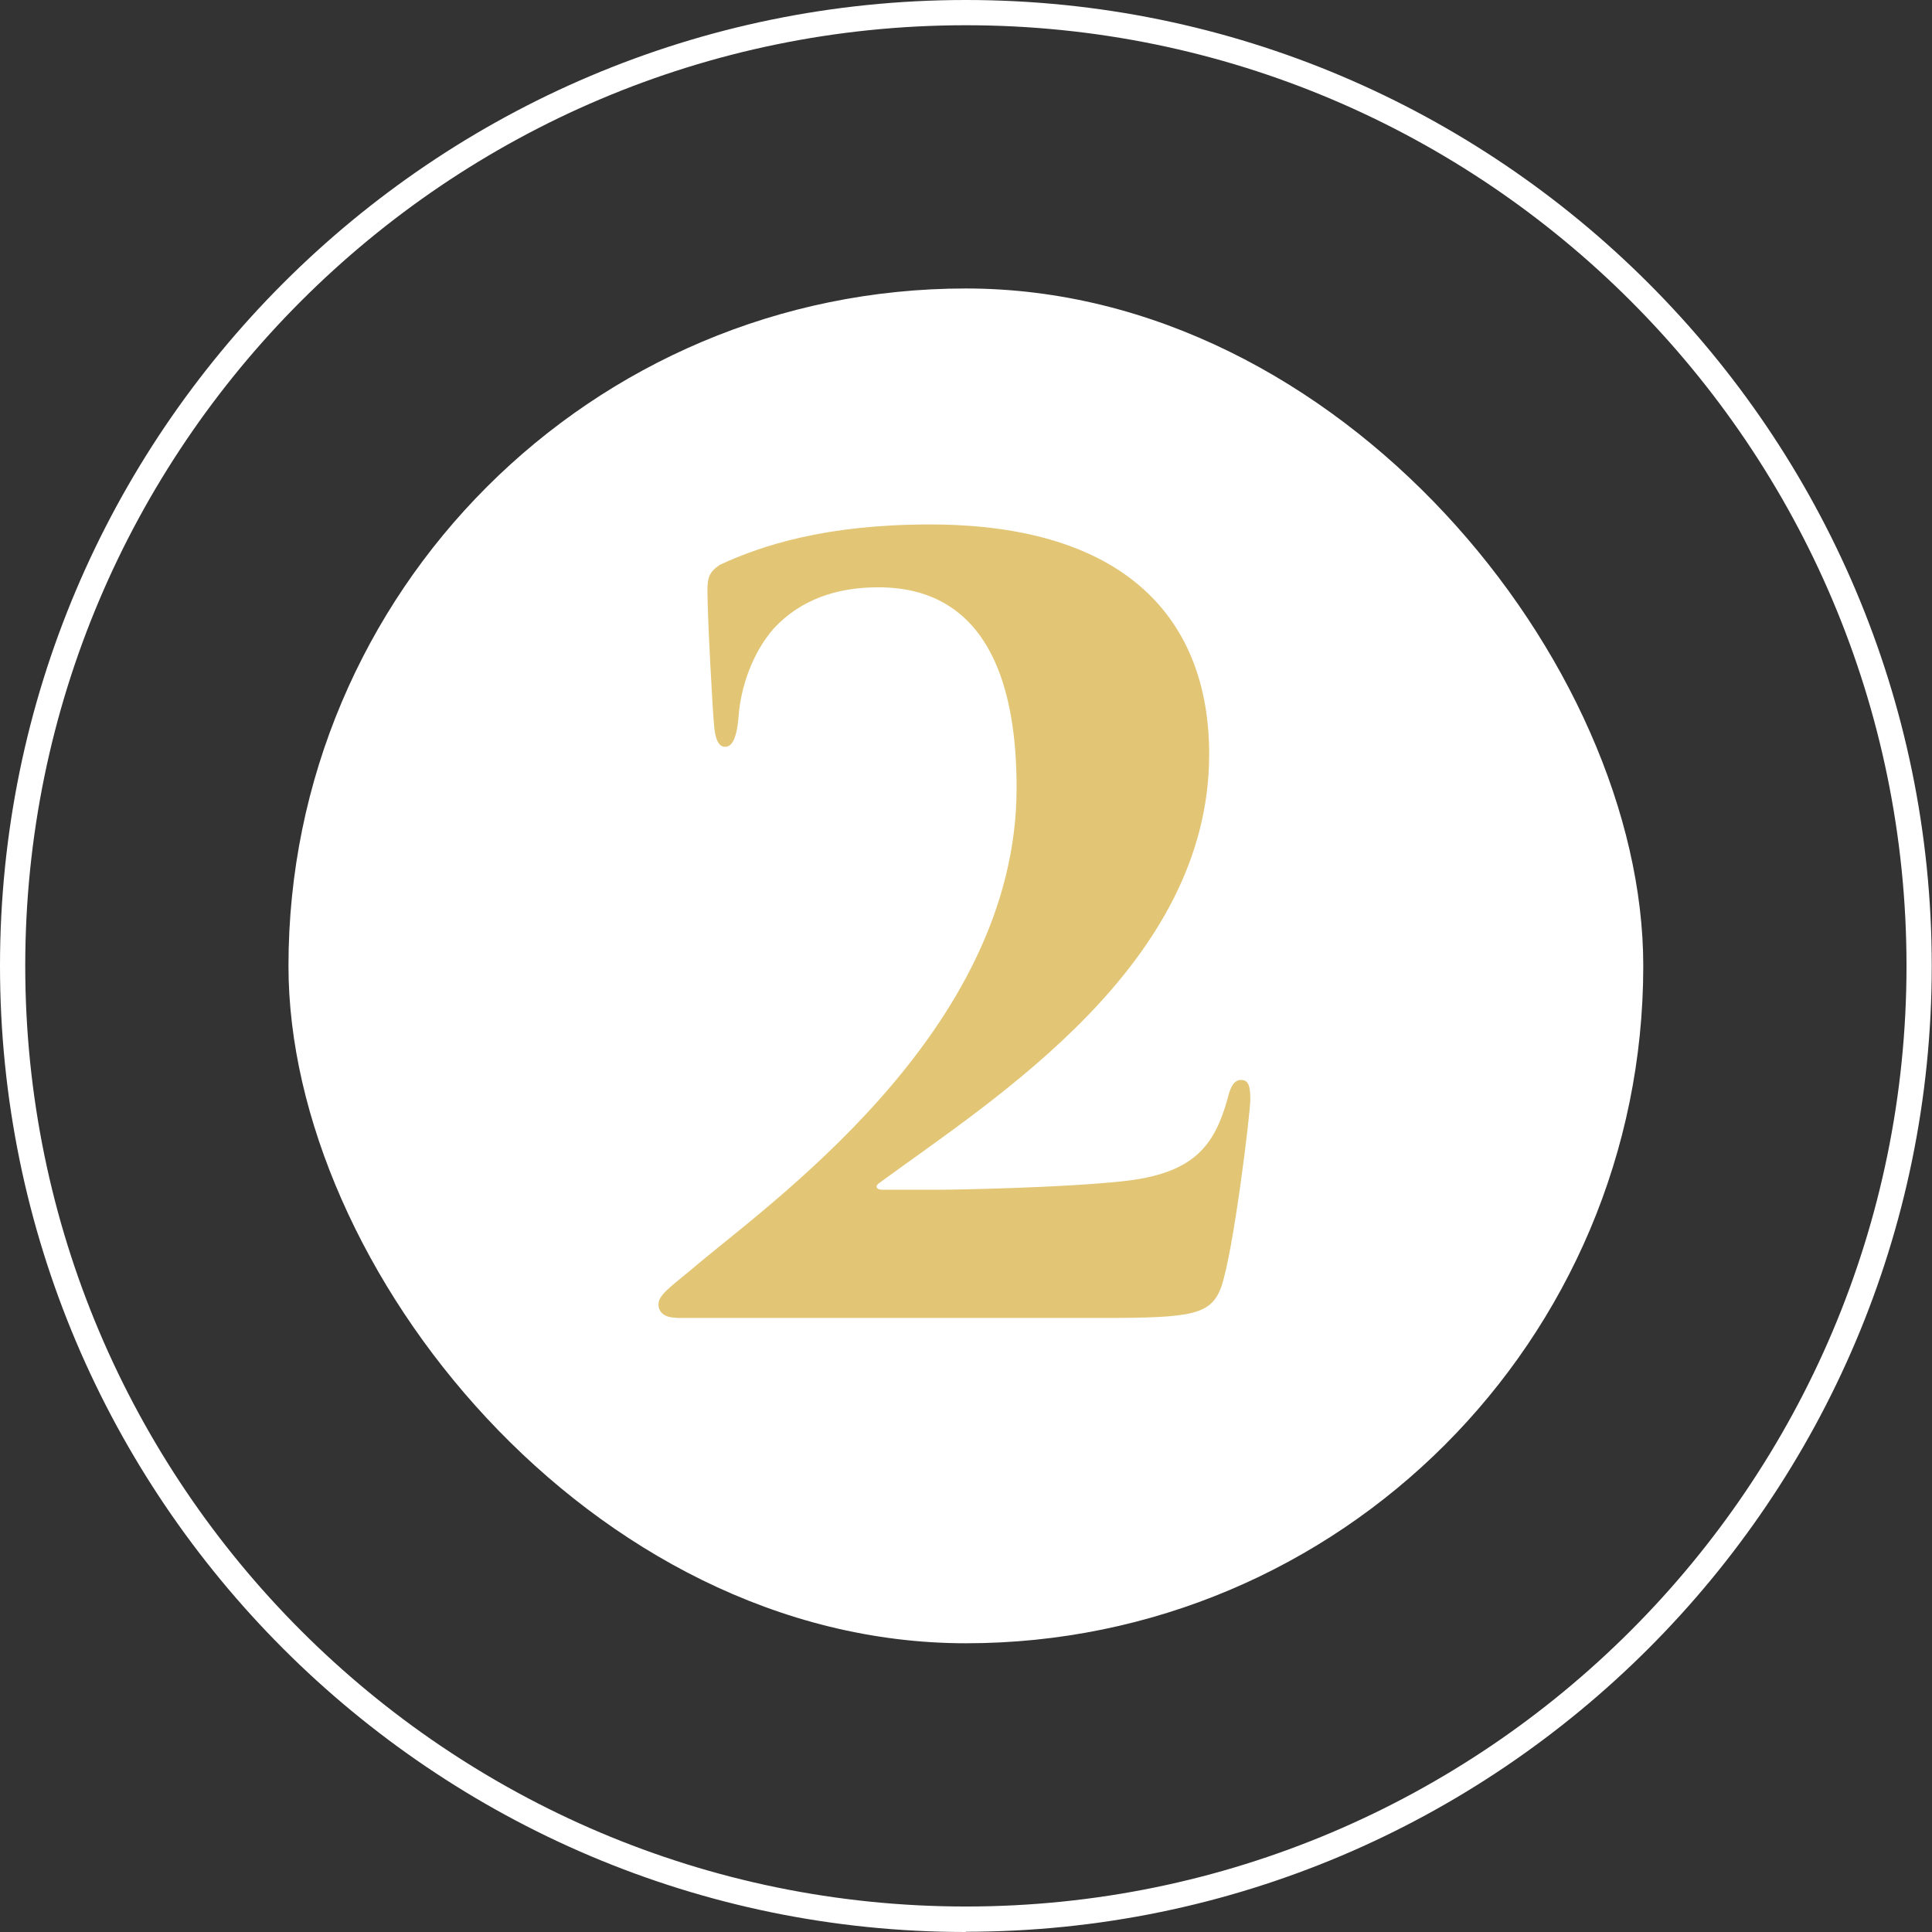 <?xml version="1.0" encoding="UTF-8"?>
<svg id="Layer_1" xmlns="http://www.w3.org/2000/svg" version="1.1" viewBox="0 0 76.55 76.55">
  <rect x="0" y="0" width="76.55" height="76.55" fill="#333333" stroke="none"/>
  <!-- Generator: Adobe Illustrator 29.2.1, SVG Export Plug-In . SVG Version: 2.1.0 Build 116)  -->
  <defs>
    <style>
      .st0 {
        fill: #e2c675;
      }

      .st1 {
        fill: #fff;
      }
    </style>
  </defs>
  <rect class="st1" x="11.43" y="11.43" width="53.68" height="53.68" rx="26.84" ry="26.84"/>
  <path class="st1" d="M38.27,76.55C17.17,76.55,0,59.38,0,38.27S17.17,0,38.27,0s38.27,17.17,38.27,38.27-17.17,38.27-38.27,38.27ZM38.27,1C17.72,1,1,17.72,1,38.27s16.72,37.27,37.27,37.27,37.27-16.72,37.27-37.27S58.83,1,38.27,1Z"/>
  <path class="st0" d="M26.79,52.21c-.45,0-.7-.21-.7-.53,0-.37.49-.7,1.27-1.35,2.95-2.54,12.92-9.39,12.92-19.11,0-7.17-3.48-7.95-5.49-7.95-1.64,0-3.08.49-4.14,1.64-.82.94-1.31,2.3-1.39,3.53-.08.9-.29,1.15-.53,1.15s-.41-.25-.45-1.02c-.04-.37-.25-4.1-.25-5.17,0-.53.08-.74.49-1.02,1.68-.78,4.22-1.6,8.32-1.6,7.87,0,11.07,3.85,11.07,9.1,0,8.32-8.45,13.61-13.04,16.97-.25.16-.12.29.08.29h2.25c.7,0,4.88-.08,7.22-.33,2.87-.29,3.69-1.39,4.22-3.28.12-.53.29-.74.53-.74.29,0,.37.21.37.78,0,.53-.66,5.99-1.15,7.42-.41,1.11-1.15,1.23-4.71,1.23h-16.89Z"/>
</svg>